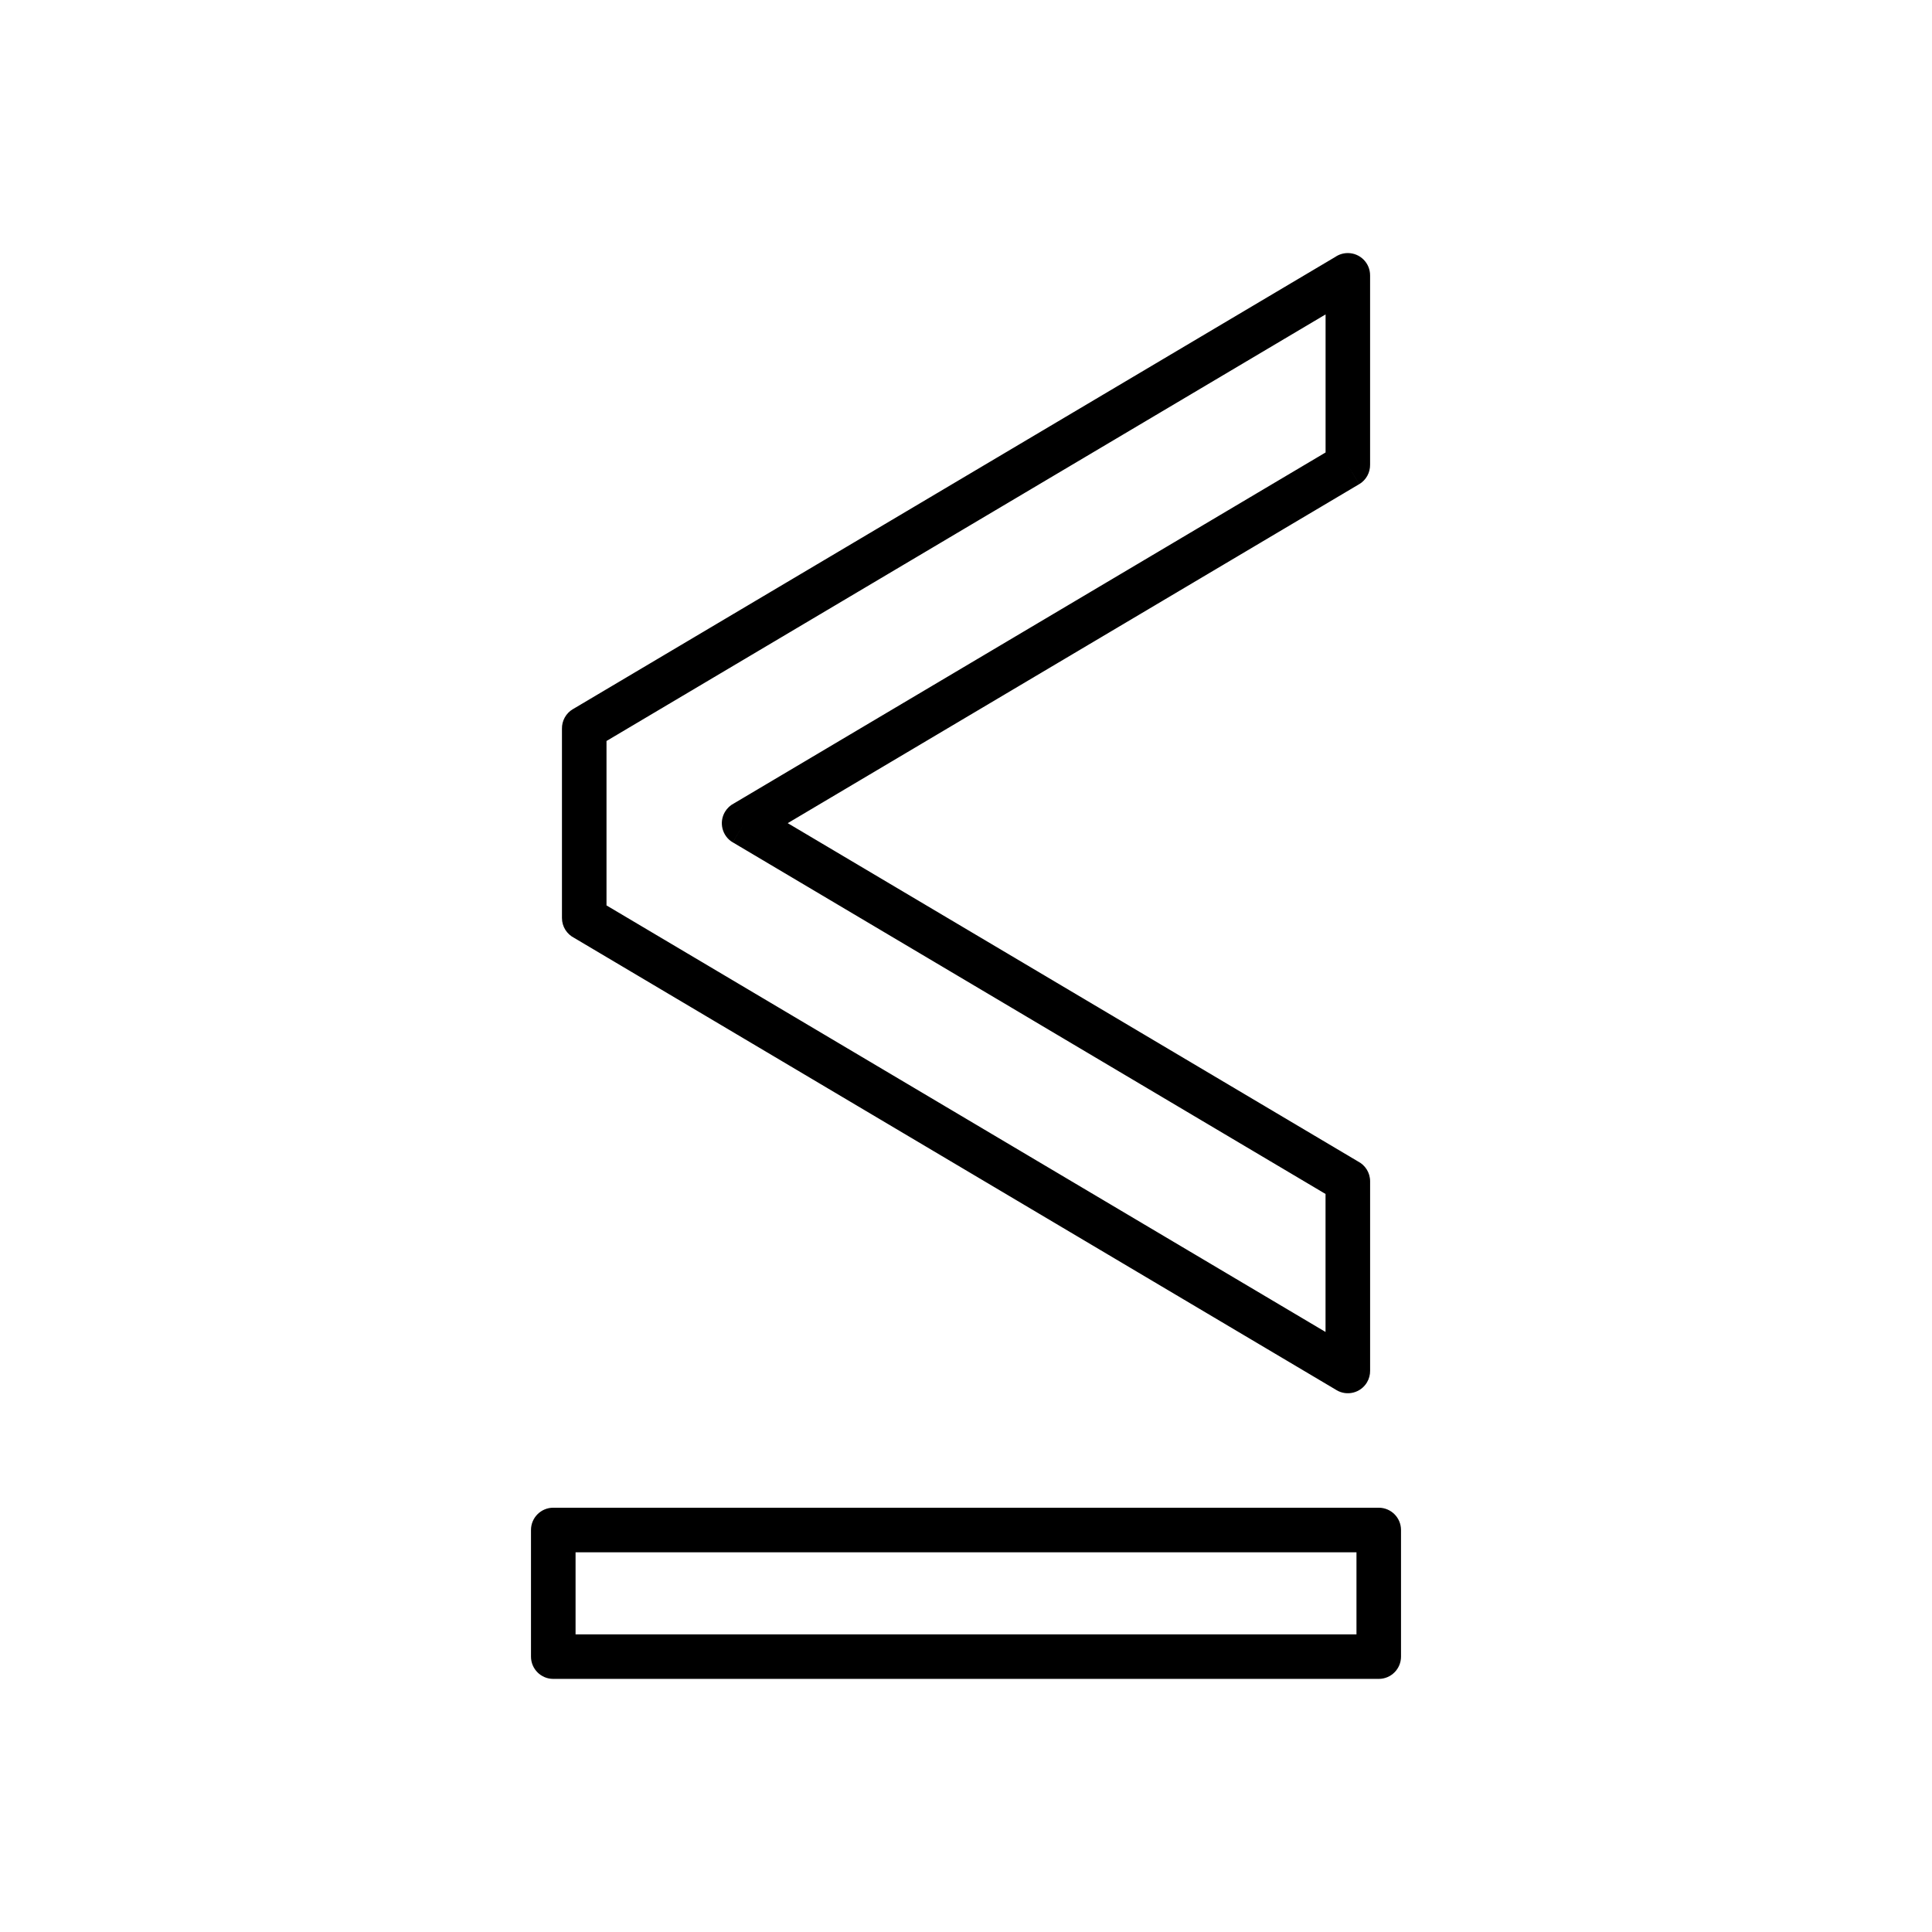 <?xml version="1.0" encoding="UTF-8"?>
<!-- Uploaded to: ICON Repo, www.svgrepo.com, Generator: ICON Repo Mixer Tools -->
<svg fill="#000000" width="800px" height="800px" version="1.1" viewBox="144 144 512 512" xmlns="http://www.w3.org/2000/svg">
 <g>
  <path d="m495.28 227.33-190.55 113.04v43.574l190.55 113.04v-36.57l-157.08-93.18 3-5.074-3.012 5.078c-2.805-1.664-3.731-5.285-2.066-8.09 0.59-0.992 1.422-1.75 2.379-2.238l156.79-93.004v-36.57zm-196.46 109.68-3-5.074 202.05-119.85c0.945-0.645 2.086-1.02 3.316-1.02 3.262 0 5.902 2.644 5.902 5.902v50.176c0.031 2.047-1.004 4.055-2.891 5.176l-3.012-5.078 3 5.074-151.43 89.828 151.12 89.645c1.91 0.977 3.219 2.965 3.219 5.258v50.191c0.016 1.051-0.25 2.125-0.824 3.094-1.664 2.805-5.285 3.731-8.09 2.066l0.004-0.008-202.04-119.85c-1.91-0.977-3.219-2.965-3.219-5.258v-50.176c-0.031-2.047 1.004-4.055 2.891-5.176l3.012 5.078z"/>
  <path d="m503.48 555.37h-206.95v21.75h206.95zm-212.86-11.809h218.76c3.262 0 5.902 2.644 5.902 5.902v33.559c0 3.262-2.644 5.902-5.902 5.902h-218.76c-3.262 0-5.902-2.644-5.902-5.902v-33.559c0-3.262 2.644-5.902 5.902-5.902z"/>
 </g>
</svg>